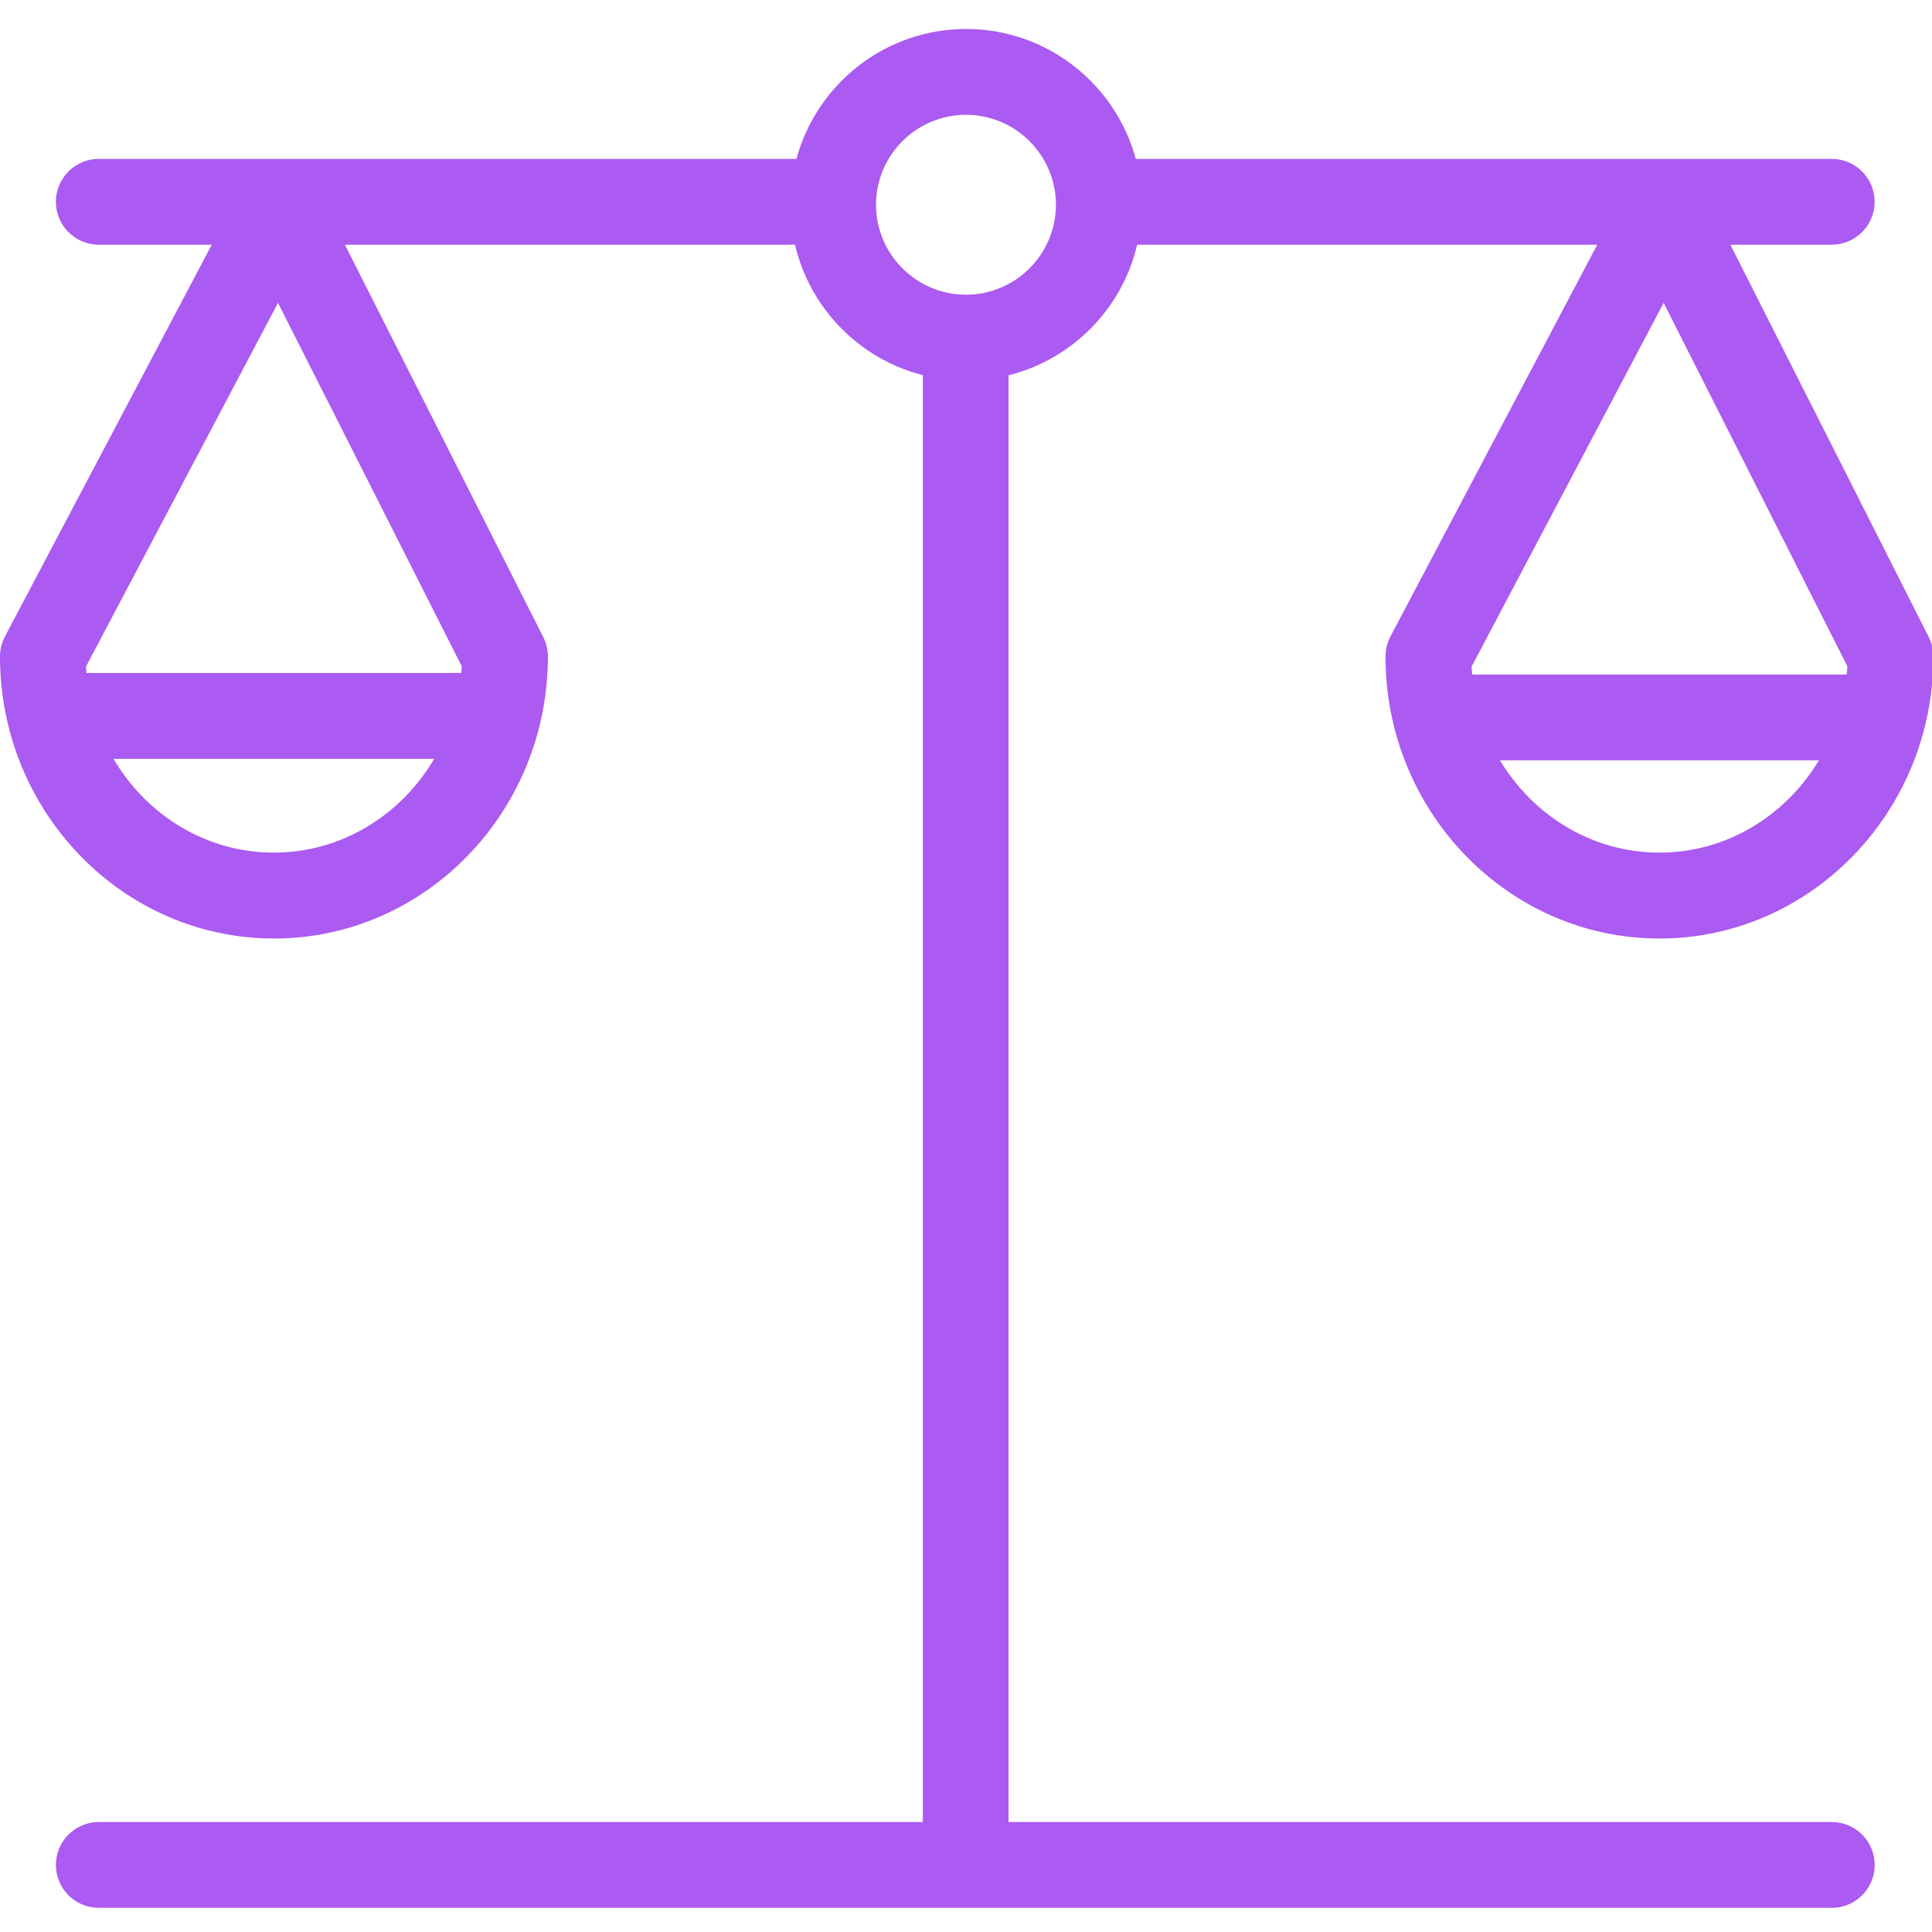 <svg width="400" height="400" viewBox="0 0 400 400" fill="none" xmlns="http://www.w3.org/2000/svg">
<g clip-path="url(#clip0_3995_27803)">
<path d="M379.223 377.231H208.809V77.702C221.987 74.418 232.35 63.913 235.435 50.665H330.692L287.875 131.777C287.207 133.057 286.851 134.478 286.851 135.928C286.851 168.112 312.297 194.311 343.571 194.311C374.844 194.311 400.29 168.126 400.29 135.928C400.29 134.535 399.963 133.156 399.337 131.92L358.255 50.665H379.237C384.141 50.665 388.122 46.684 388.122 41.78C388.122 36.876 384.141 32.895 379.237 32.895H235.15C230.957 17.415 216.798 6 200.024 6C183.25 6 169.077 17.415 164.898 32.895H20.456C15.552 32.895 11.571 36.876 11.571 41.78C11.571 46.684 15.552 50.665 20.456 50.665H43.84L1.024 131.777C0.355 133.057 0 134.478 0 135.928C0 168.112 25.445 194.311 56.719 194.311C87.993 194.311 113.438 168.126 113.438 135.928C113.438 134.535 113.112 133.156 112.486 131.92L71.404 50.665H164.6C167.684 63.871 177.962 74.347 191.068 77.674V377.231H20.456C15.552 377.231 11.571 381.211 11.571 386.115C11.571 391.02 15.552 395 20.456 395H379.251C384.155 395 388.136 391.02 388.136 386.115C388.136 381.211 384.155 377.231 379.251 377.231H379.223ZM343.571 176.527C329.668 176.527 317.443 168.879 310.563 157.422H376.593C369.698 168.879 357.488 176.527 343.585 176.527H343.571ZM382.35 139.653H304.791C304.749 139.113 304.706 138.572 304.677 138.018L344.438 62.705L382.478 137.947C382.45 138.515 382.407 139.084 382.35 139.653ZM56.691 176.527C42.66 176.527 30.35 168.752 23.498 157.109H89.898C83.046 168.737 70.721 176.527 56.705 176.527H56.691ZM95.499 139.34H17.897C17.869 138.899 17.826 138.459 17.798 138.018L57.558 62.705L95.598 137.947C95.57 138.416 95.541 138.885 95.499 139.354V139.34ZM181.374 42.391C181.374 32.114 189.732 23.769 199.996 23.769C210.259 23.769 218.618 32.128 218.618 42.391C218.618 52.655 210.259 61.013 199.996 61.013C189.732 61.013 181.374 52.655 181.374 42.391Z" fill="#AB5AF2"/>
</g>
<defs>
<clipPath id="clip0_3995_27803">
<rect width="400" height="400" fill="white"/>
</clipPath>
</defs>
</svg>

